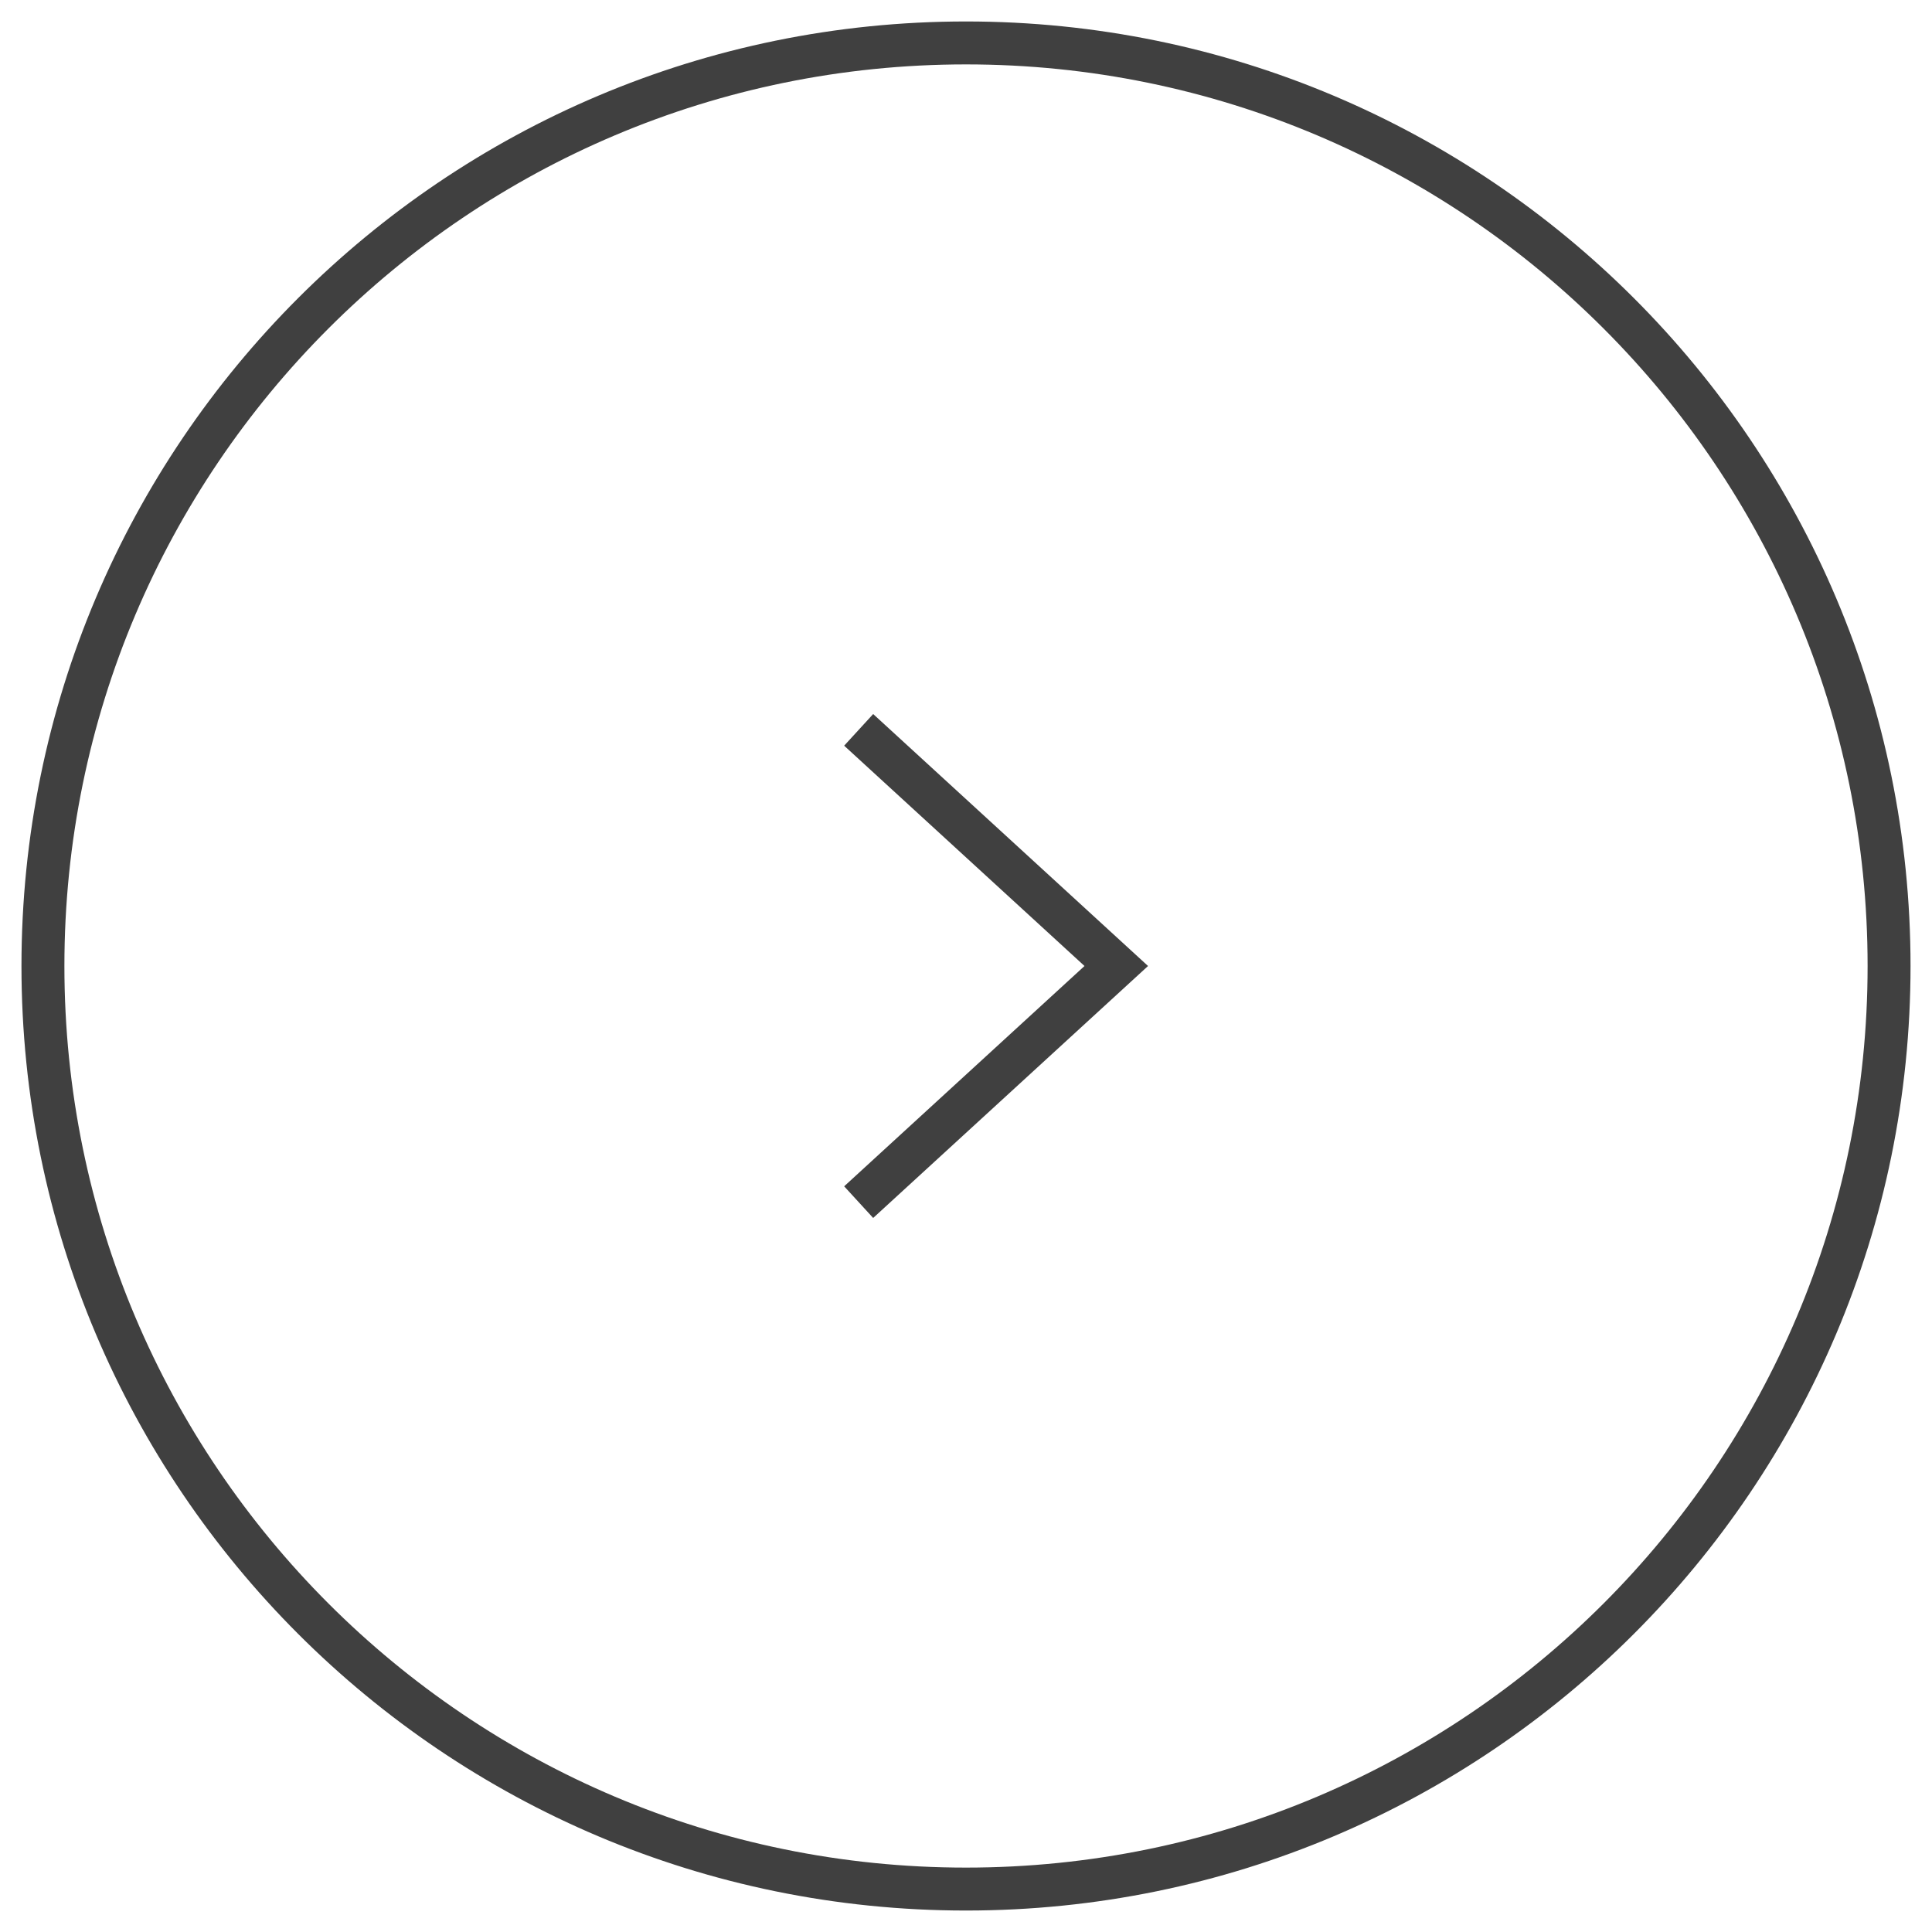 <?xml version="1.0" encoding="UTF-8"?>
<svg width="45px" height="45px" viewBox="0 0 45 45" version="1.1" xmlns="http://www.w3.org/2000/svg" xmlns:xlink="http://www.w3.org/1999/xlink">
    <!-- Generator: Sketch 50.2 (55047) - http://www.bohemiancoding.com/sketch -->
    <title>Left Arrow Copy</title>
    <desc>Created with Sketch.</desc>
    <defs></defs>
    <g id="Page-1" stroke="none" stroke-width="1" fill="none" fill-rule="evenodd">
        <g id="EXPERTISE---Property-Management-Copy" transform="translate(-1328, -2588)" stroke="#404040">
            <g id="Intro-Copy" transform="translate(0, 1203)">
                <g id="Left-Arrow" transform="translate(1350.5, 1407.5) rotate(-180) translate(-1350.5, -1407.5) translate(1329, 1386)">
                    <g id="Page-1">
                        <path d="M0,21.5 C0,9.626 9.626,0 21.5,0 C33.374,0 43,9.626 43,21.5 C43,33.374 33.374,43 21.5,43 C9.626,43 0,33.374 0,21.5 Z" id="Stroke-1"></path>
                        <polyline id="Stroke-3" points="24 27 18 21.5 24 16"></polyline>
                    </g>
                </g>
            </g>
        </g>
    </g>
</svg>